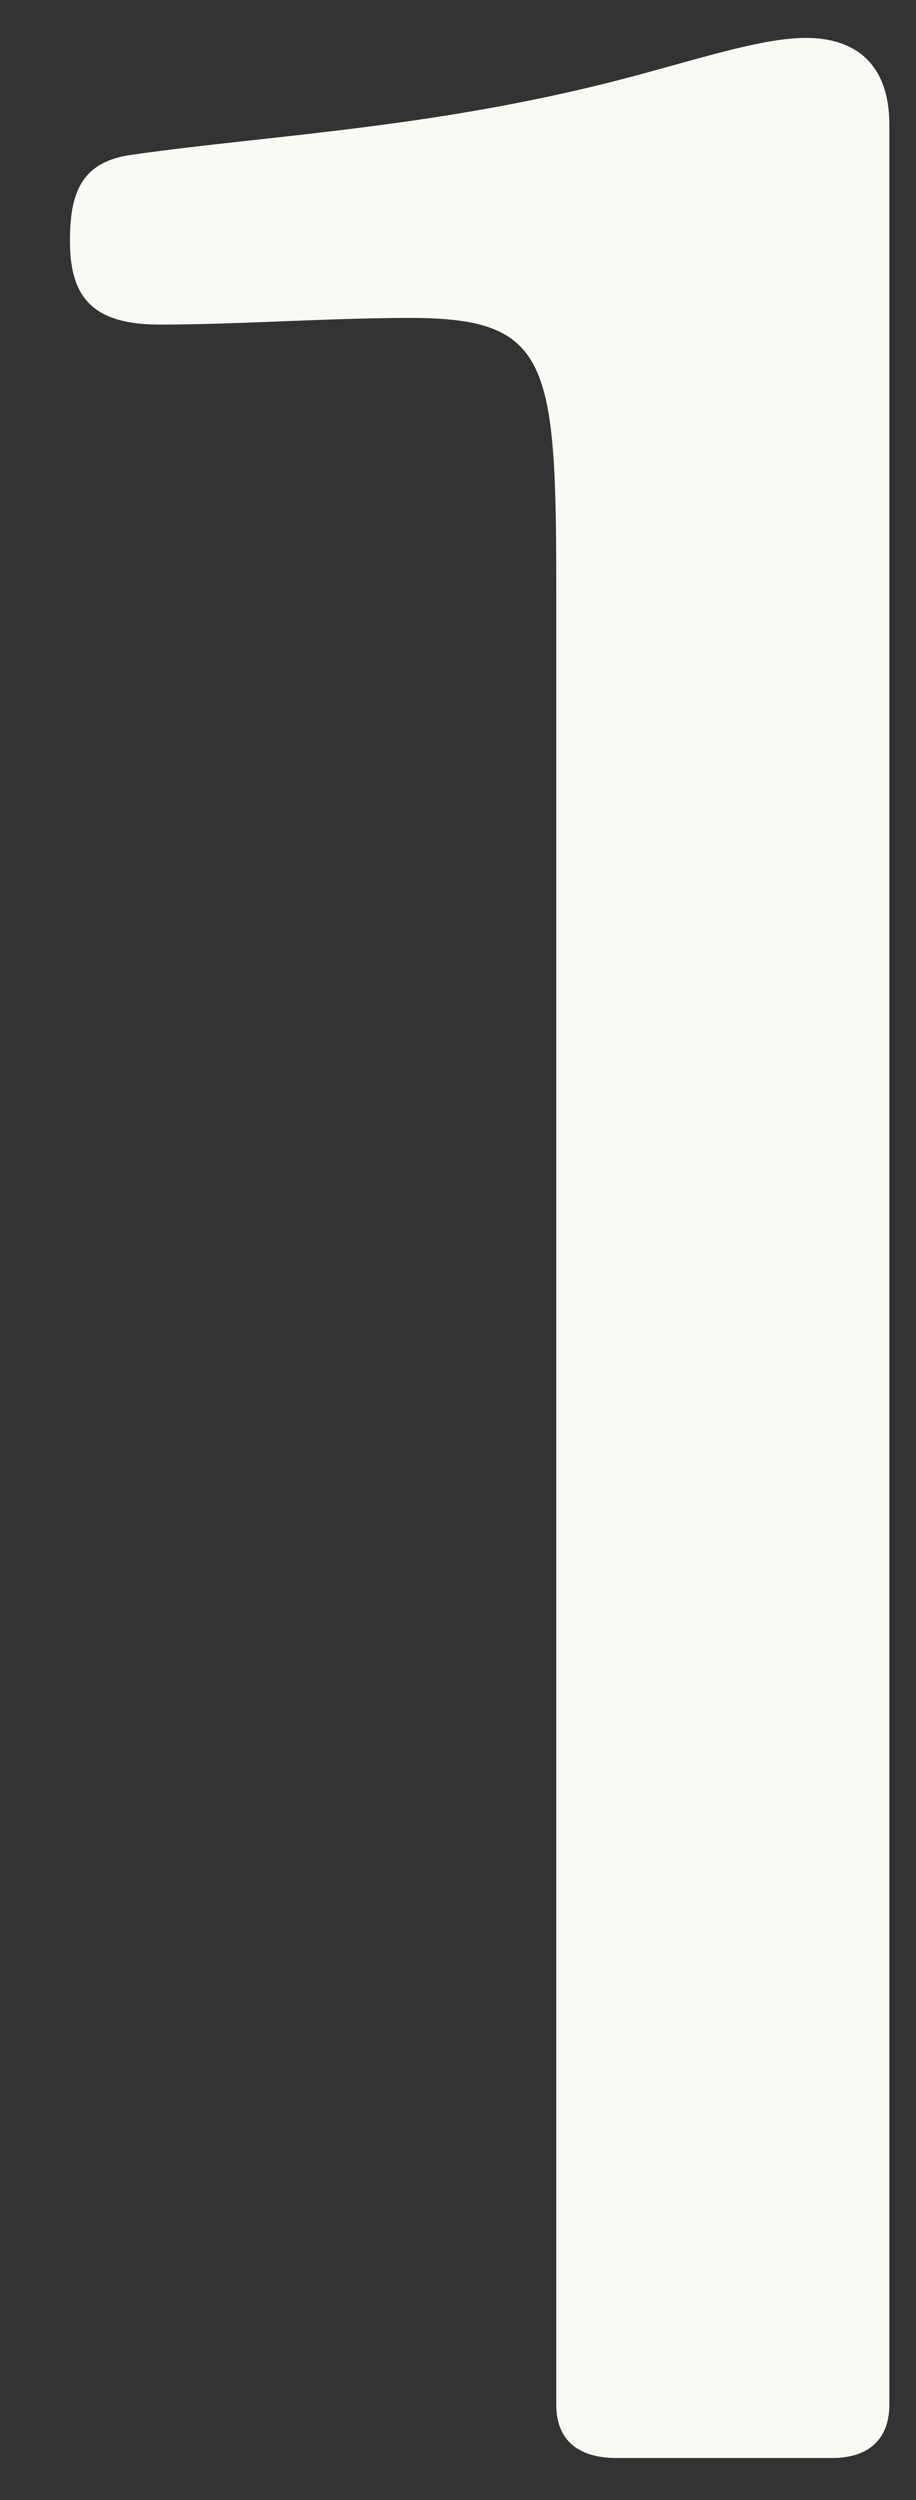 <svg width="11" height="30" viewBox="0 0 11 30" fill="none" xmlns="http://www.w3.org/2000/svg">
<rect x="0" y="0" width="11" height="30" fill="#333333" stroke="none"/>
<path d="M10.68 1.495V28.855C10.68 29.295 10.4 29.495 10 29.495H7.4C6.96 29.495 6.68 29.295 6.68 28.855V7.095C6.68 4.335 6.6 3.815 4.92 3.815C3.96 3.815 2.84 3.895 1.92 3.895C1.12 3.895 0.84 3.575 0.84 2.895C0.84 2.335 0.96 1.935 1.6 1.855C3.28 1.615 5.32 1.535 7.68 0.895C8.56 0.655 9.2 0.455 9.68 0.455C10.28 0.455 10.68 0.775 10.68 1.495Z" fill="#FBF9F3"/>
</svg>

